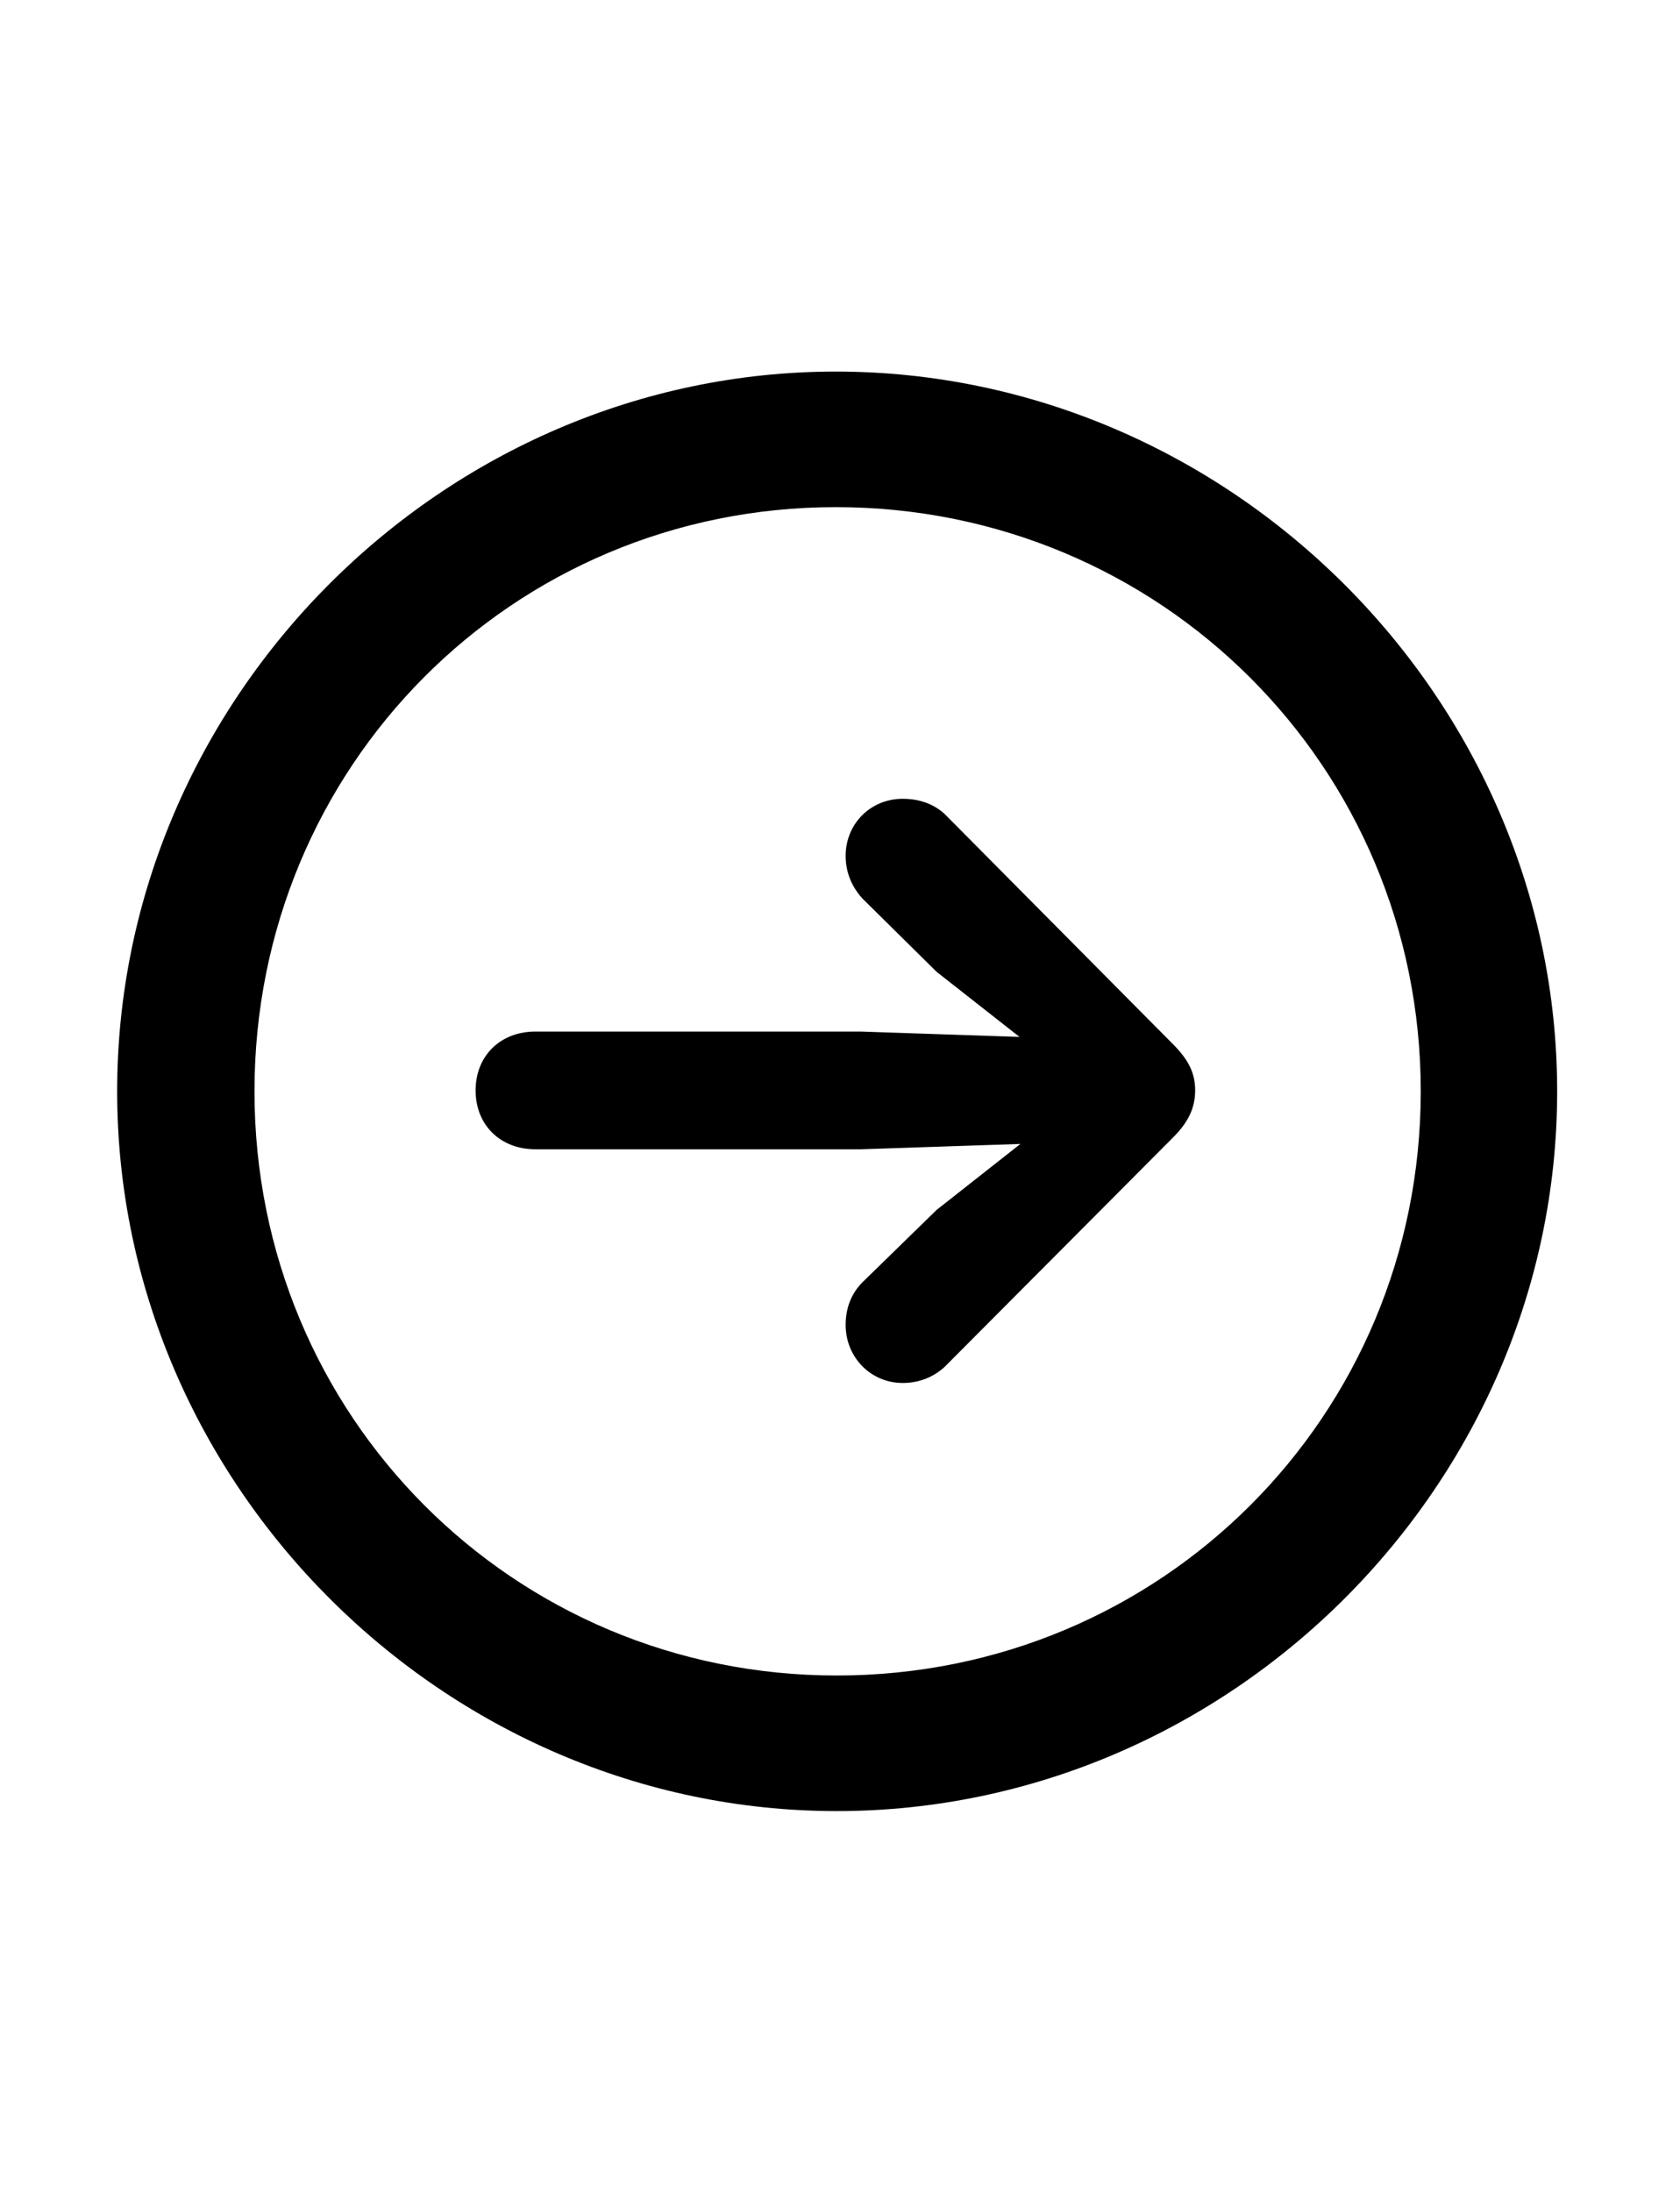 <?xml version="1.0" encoding="UTF-8"?>
<svg width="92px" height="120px" viewBox="0 0 92 120" version="1.1" xmlns="http://www.w3.org/2000/svg" xmlns:xlink="http://www.w3.org/1999/xlink">
    <title>Slice</title>
    <g id="Page-1" stroke="none" stroke-width="1" fill="none" fill-rule="evenodd">
        <g id="arrow.right.circle" transform="translate(-1404, -601)" fill="#000000" fill-rule="nonzero">
            <g id="Symbols" transform="translate(522.485, 618.803)">
                <g id="Regular-S" transform="translate(887.931, 2.539)">
                    <path d="M39.404,78.809 C60.937,78.809 78.857,60.938 78.857,39.404 C78.857,17.871 60.889,0 39.355,0 C17.871,0 -8.8817842e-16,17.871 -8.8817842e-16,39.404 C-8.8817842e-16,60.938 17.92,78.809 39.404,78.809 Z M39.404,71.387 C21.68,71.387 7.52,57.178 7.52,39.404 C7.52,21.631 21.631,7.422 39.355,7.422 C57.129,7.422 71.387,21.631 71.387,39.404 C71.387,57.178 57.178,71.387 39.404,71.387 Z M59.033,39.355 C59.033,38.428 58.691,37.695 57.812,36.816 L45.312,24.219 C44.727,23.682 43.945,23.389 43.018,23.389 C41.26,23.389 39.893,24.756 39.893,26.514 C39.893,27.49 40.283,28.271 40.82,28.857 L44.873,32.861 L49.414,36.426 L40.723,36.133 L22.9,36.133 C20.996,36.133 19.629,37.451 19.629,39.355 C19.629,41.26 20.996,42.578 22.9,42.578 L40.723,42.578 L49.463,42.285 L44.873,45.898 L40.82,49.853 C40.234,50.439 39.893,51.221 39.893,52.197 C39.893,53.955 41.26,55.371 43.018,55.371 C43.945,55.371 44.727,55.029 45.312,54.492 L57.812,41.943 C58.643,41.113 59.033,40.332 59.033,39.355 Z" id="Shape"></path>
                </g>
            </g>
        </g>
    </g>
</svg>
